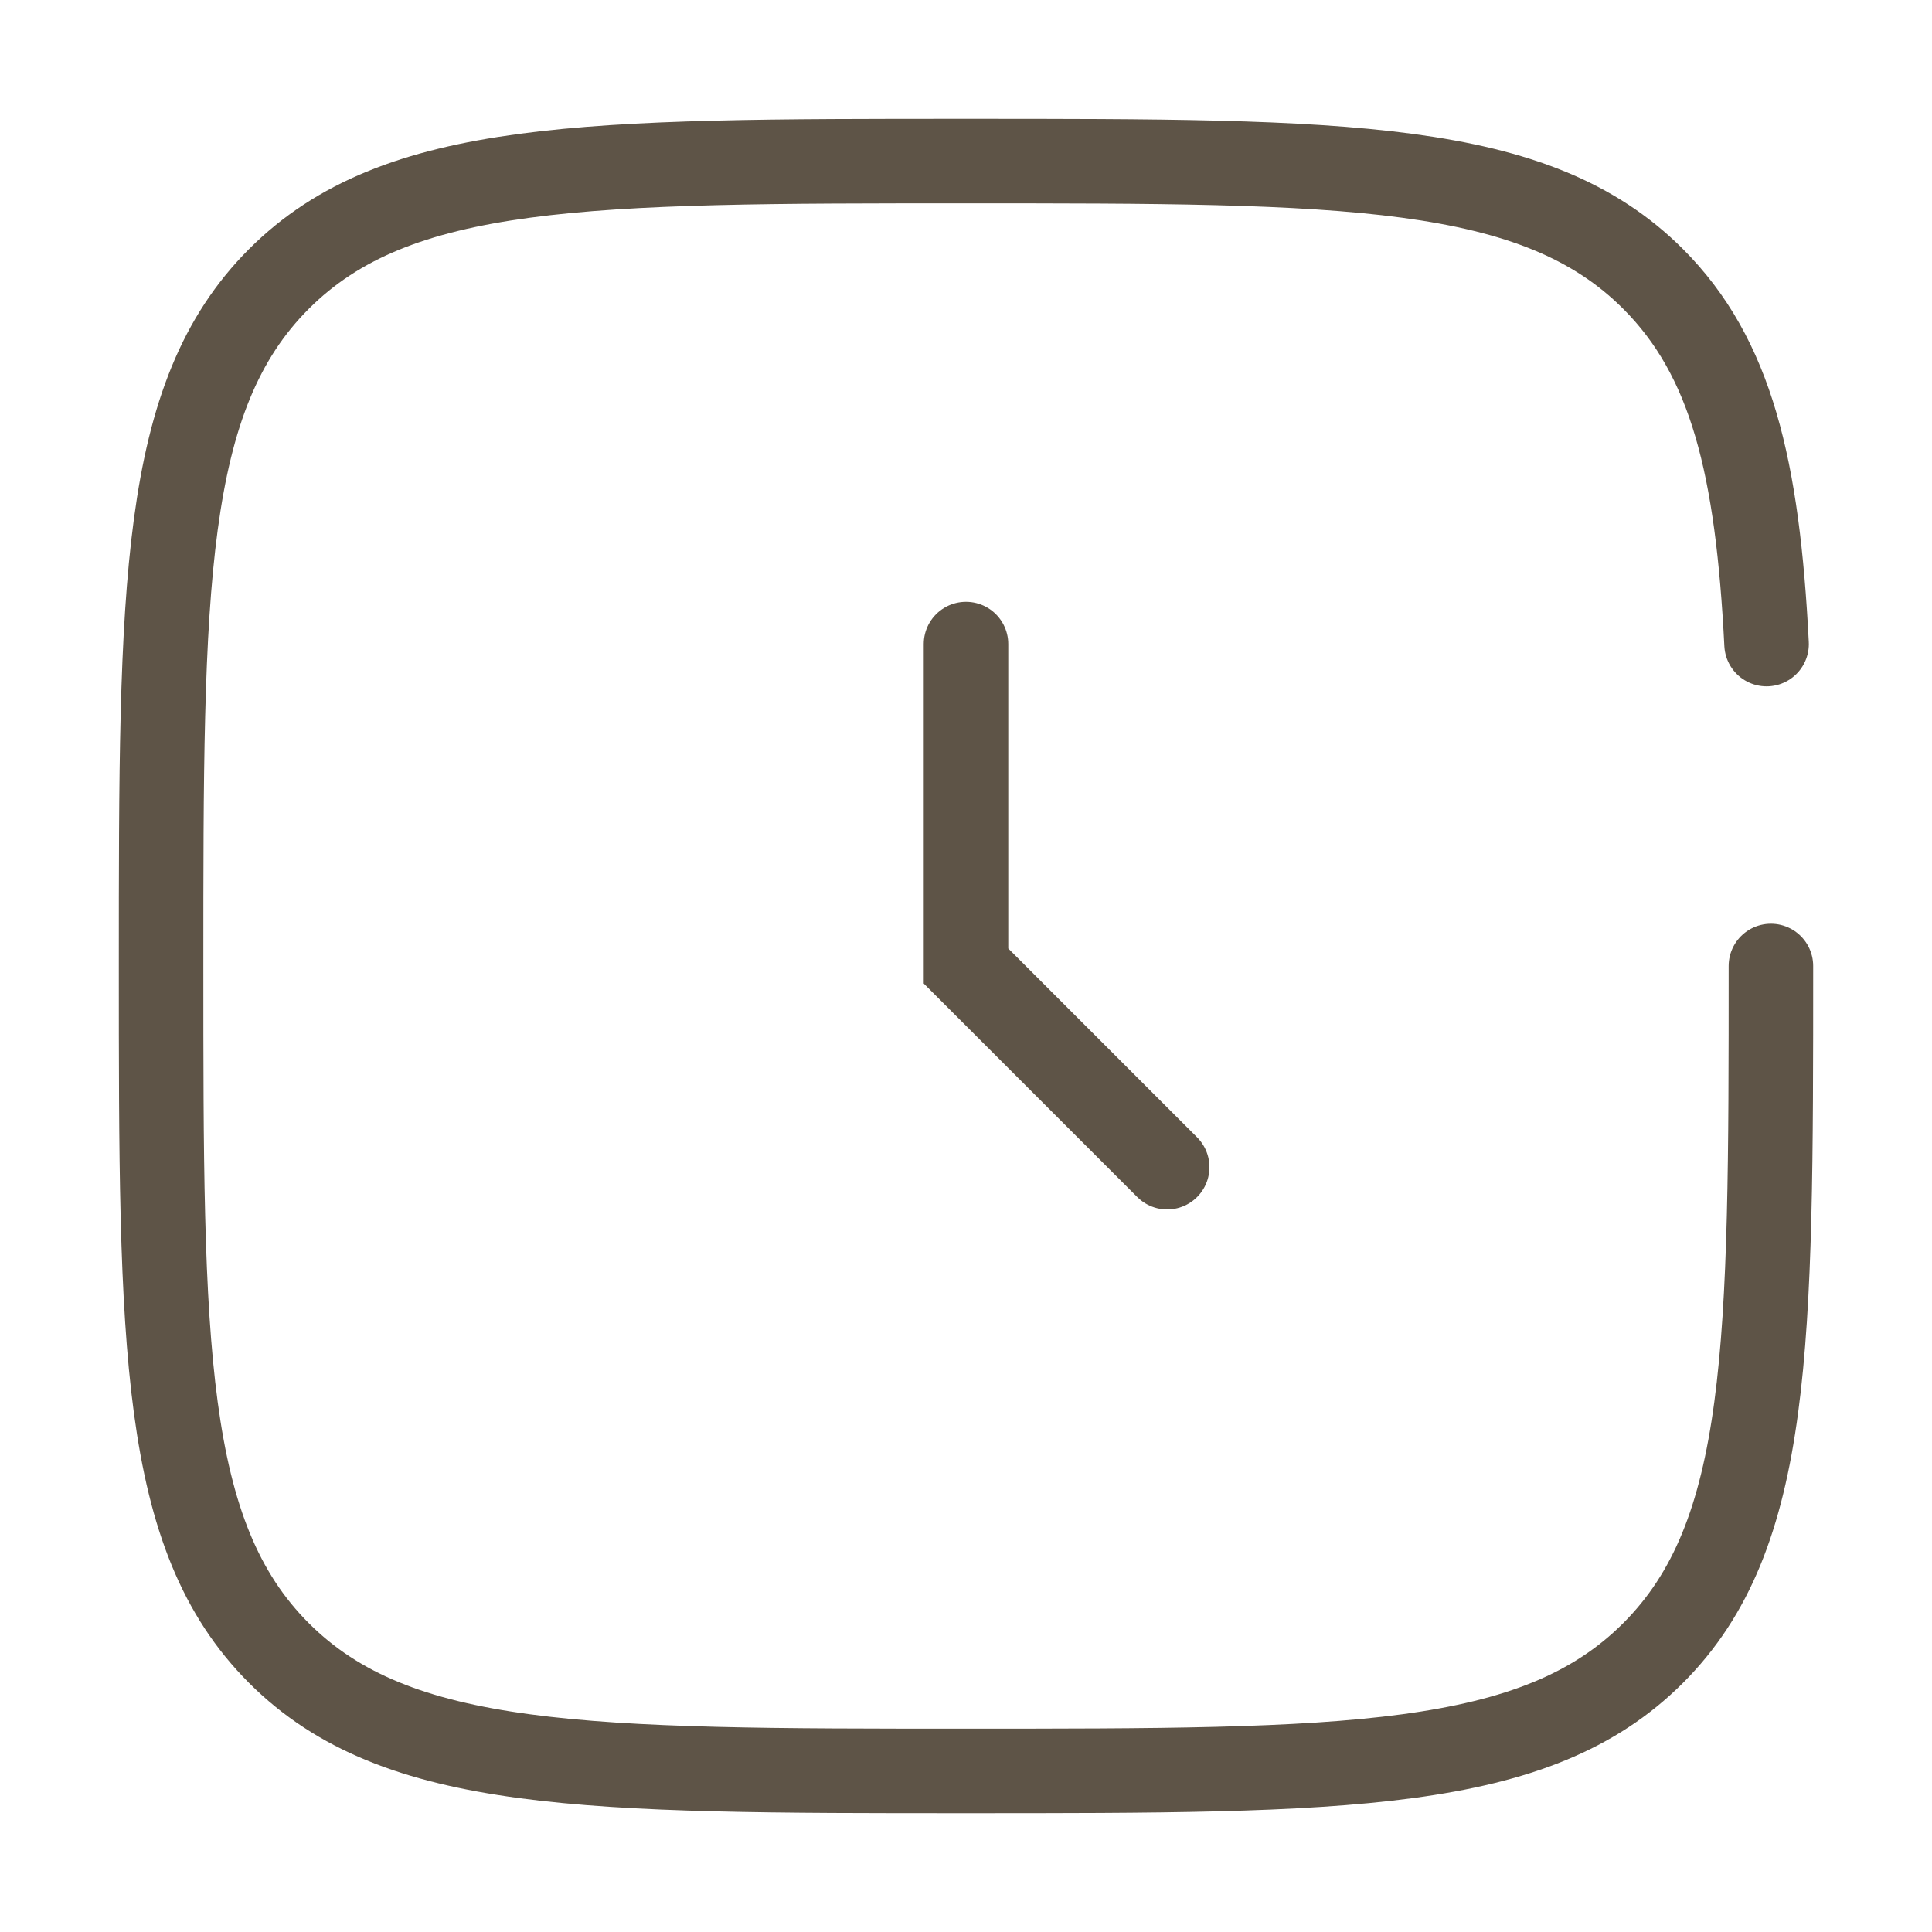 <?xml version="1.0" encoding="UTF-8"?>
<svg xmlns="http://www.w3.org/2000/svg" version="1.1" viewBox="0 0 800 800">
  <defs>
    <style>
      .cls-1 {
        fill: none;
        stroke: #5e5447;
        stroke-linecap: round;
        stroke-miterlimit: 133.3;
        stroke-width: 35px;
      }
    </style>
  </defs>
  <!-- Generator: Adobe Illustrator 28.6.0, SVG Export Plug-In . SVG Version: 1.2.0 Build 709)  -->
  <g>
    <g id="Layer_1">
      <path class="cls-1" d="M400,266.7v133.3l83.3,83.3"/>
      <path class="cls-1" d="M733.3,400c0,157.1,0,235.7-48.8,284.5-48.8,48.8-127.4,48.8-284.5,48.8s-235.7,0-284.5-48.8c-48.8-48.8-48.8-127.4-48.8-284.5s0-235.7,48.8-284.5c48.8-48.8,127.4-48.8,284.5-48.8s235.7,0,284.5,48.8c32.5,32.5,43.3,78.1,47,151.2"/>
    </g>
  </g>
</svg>